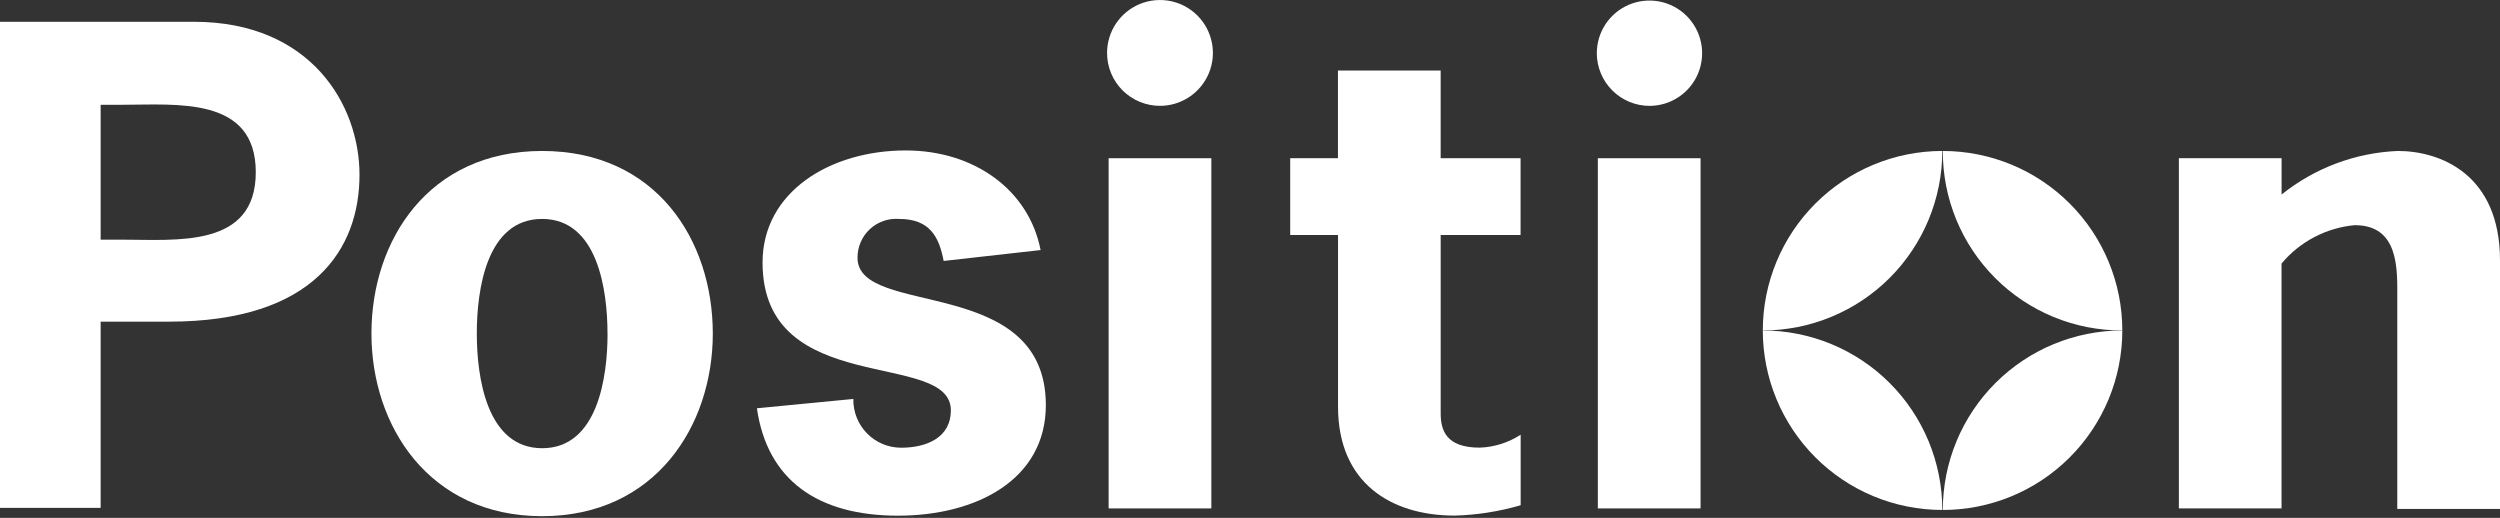 <svg width="140" height="29" viewBox="0 0 140 29" fill="none" xmlns="http://www.w3.org/2000/svg">
<rect x="0" y="0" width="140" height="29" fill="#333333" stroke="none"/>
<g clip-path="url(#clip0_6_135)">
<path d="M10.865 1.22C17.402 1.22 20.132 5.868 20.132 9.79C20.132 13.915 17.605 18.012 9.47 18.012H5.636V28.442H0V1.22H10.865ZM6.8 13.42C9.879 13.42 14.324 13.914 14.324 9.643C14.324 5.372 9.878 5.868 6.8 5.868H5.636V13.42H6.8Z" fill="white"/>
<path d="M20.801 18.68C20.801 13.454 24.001 8.454 30.359 8.454C36.75 8.454 39.917 13.454 39.917 18.68C39.917 23.851 36.692 28.906 30.359 28.906C24.026 28.906 20.801 23.854 20.801 18.68ZM34.02 18.68C34.02 16.24 33.468 12.26 30.359 12.26C27.25 12.26 26.701 16.211 26.701 18.68C26.701 21.12 27.253 25.1 30.362 25.1C33.471 25.1 34.023 21.12 34.023 18.68" fill="white"/>
<path d="M52.845 14.613C52.584 13.248 52.061 12.26 50.345 12.26C50.047 12.238 49.746 12.277 49.464 12.377C49.181 12.477 48.923 12.634 48.704 12.839C48.486 13.044 48.312 13.292 48.195 13.567C48.077 13.843 48.018 14.139 48.021 14.439C48.021 17.809 58.567 15.339 58.567 22.69C58.567 26.844 54.703 28.878 50.287 28.878C45.813 28.878 42.966 26.902 42.387 22.864L47.787 22.341C47.78 22.697 47.844 23.05 47.975 23.381C48.106 23.712 48.301 24.014 48.55 24.268C48.799 24.522 49.096 24.724 49.424 24.862C49.752 25 50.104 25.072 50.46 25.072C51.913 25.072 53.249 24.491 53.249 22.98C53.249 19.552 42.703 22.341 42.703 14.7C42.703 10.749 46.48 8.425 50.721 8.425C54.527 8.425 57.606 10.604 58.274 14.003L52.845 14.613Z" fill="white"/>
<path d="M80.677 8.861H85.152V13.161H80.678V23.151C80.678 24.11 80.998 25.068 82.857 25.068C83.676 25.041 84.471 24.79 85.157 24.342V28.293C83.957 28.644 82.717 28.839 81.467 28.874C77.894 28.874 74.93 27.044 74.93 22.774V13.16H72.252V8.86H74.925V3.951H80.677V8.861Z" fill="white"/>
<path d="M67.835 8.861H62.083V28.471H67.835V8.861Z" fill="white"/>
<path d="M95.231 8.861H89.479V28.471H95.231V8.861Z" fill="white"/>
<path d="M127.769 10.894C129.623 9.407 131.903 8.552 134.277 8.454C136.659 8.454 140 9.761 140 14.584V28.5H134.248V16.676C134.248 15.107 134.364 12.609 131.866 12.609C130.269 12.755 128.795 13.528 127.766 14.759V28.471H122.017V8.861H127.769V10.894Z" fill="white"/>
<path d="M118.85 18.506C118.849 15.84 117.79 13.284 115.905 11.399C114.02 9.514 111.464 8.455 108.798 8.454C108.793 9.775 109.05 11.084 109.554 12.306C110.057 13.527 110.798 14.637 111.732 15.572C112.666 16.506 113.776 17.246 114.998 17.75C116.219 18.253 117.529 18.51 118.85 18.506Z" fill="white"/>
<path d="M118.85 18.506C116.185 18.507 113.628 19.566 111.743 21.451C109.858 23.336 108.799 25.892 108.798 28.558C111.464 28.557 114.02 27.498 115.905 25.613C117.79 23.728 118.85 21.172 118.85 18.506Z" fill="white"/>
<path d="M98.717 18.506C101.383 18.505 103.939 17.446 105.824 15.561C107.709 13.676 108.768 11.12 108.769 8.454C106.104 8.455 103.547 9.514 101.662 11.399C99.777 13.284 98.718 15.84 98.717 18.506Z" fill="white"/>
<path d="M98.717 18.506C98.718 21.172 99.777 23.728 101.662 25.613C103.547 27.498 106.104 28.557 108.769 28.558C108.768 25.892 107.709 23.336 105.824 21.451C103.939 19.566 101.383 18.507 98.717 18.506Z" fill="white"/>
<path d="M64.959 5.927C65.545 5.927 66.118 5.753 66.605 5.428C67.092 5.102 67.472 4.639 67.697 4.098C67.921 3.557 67.98 2.961 67.865 2.386C67.751 1.812 67.469 1.284 67.055 0.869C66.64 0.455 66.112 0.172 65.538 0.058C64.963 -0.056 64.367 0.002 63.826 0.226C63.285 0.45 62.822 0.83 62.496 1.317C62.17 1.804 61.996 2.377 61.996 2.963C61.995 3.352 62.071 3.738 62.22 4.098C62.369 4.458 62.587 4.785 62.862 5.06C63.138 5.335 63.464 5.553 63.824 5.702C64.184 5.851 64.57 5.928 64.959 5.927Z" fill="white"/>
<path d="M92.384 5.929C92.967 5.926 93.536 5.751 94.02 5.424C94.503 5.098 94.879 4.636 95.1 4.096C95.32 3.556 95.376 2.963 95.26 2.392C95.143 1.82 94.86 1.296 94.446 0.886C94.032 0.475 93.505 0.197 92.933 0.085C92.36 -0.026 91.768 0.035 91.23 0.26C90.692 0.486 90.233 0.866 89.911 1.352C89.589 1.838 89.419 2.409 89.421 2.992C89.426 3.774 89.741 4.522 90.296 5.072C90.852 5.622 91.602 5.931 92.384 5.929Z" fill="white"/>
</g>
<defs>
<clipPath id="clip0_6_135">
<rect width="140" height="28.906" fill="white"/>
</clipPath>
</defs>
</svg>
